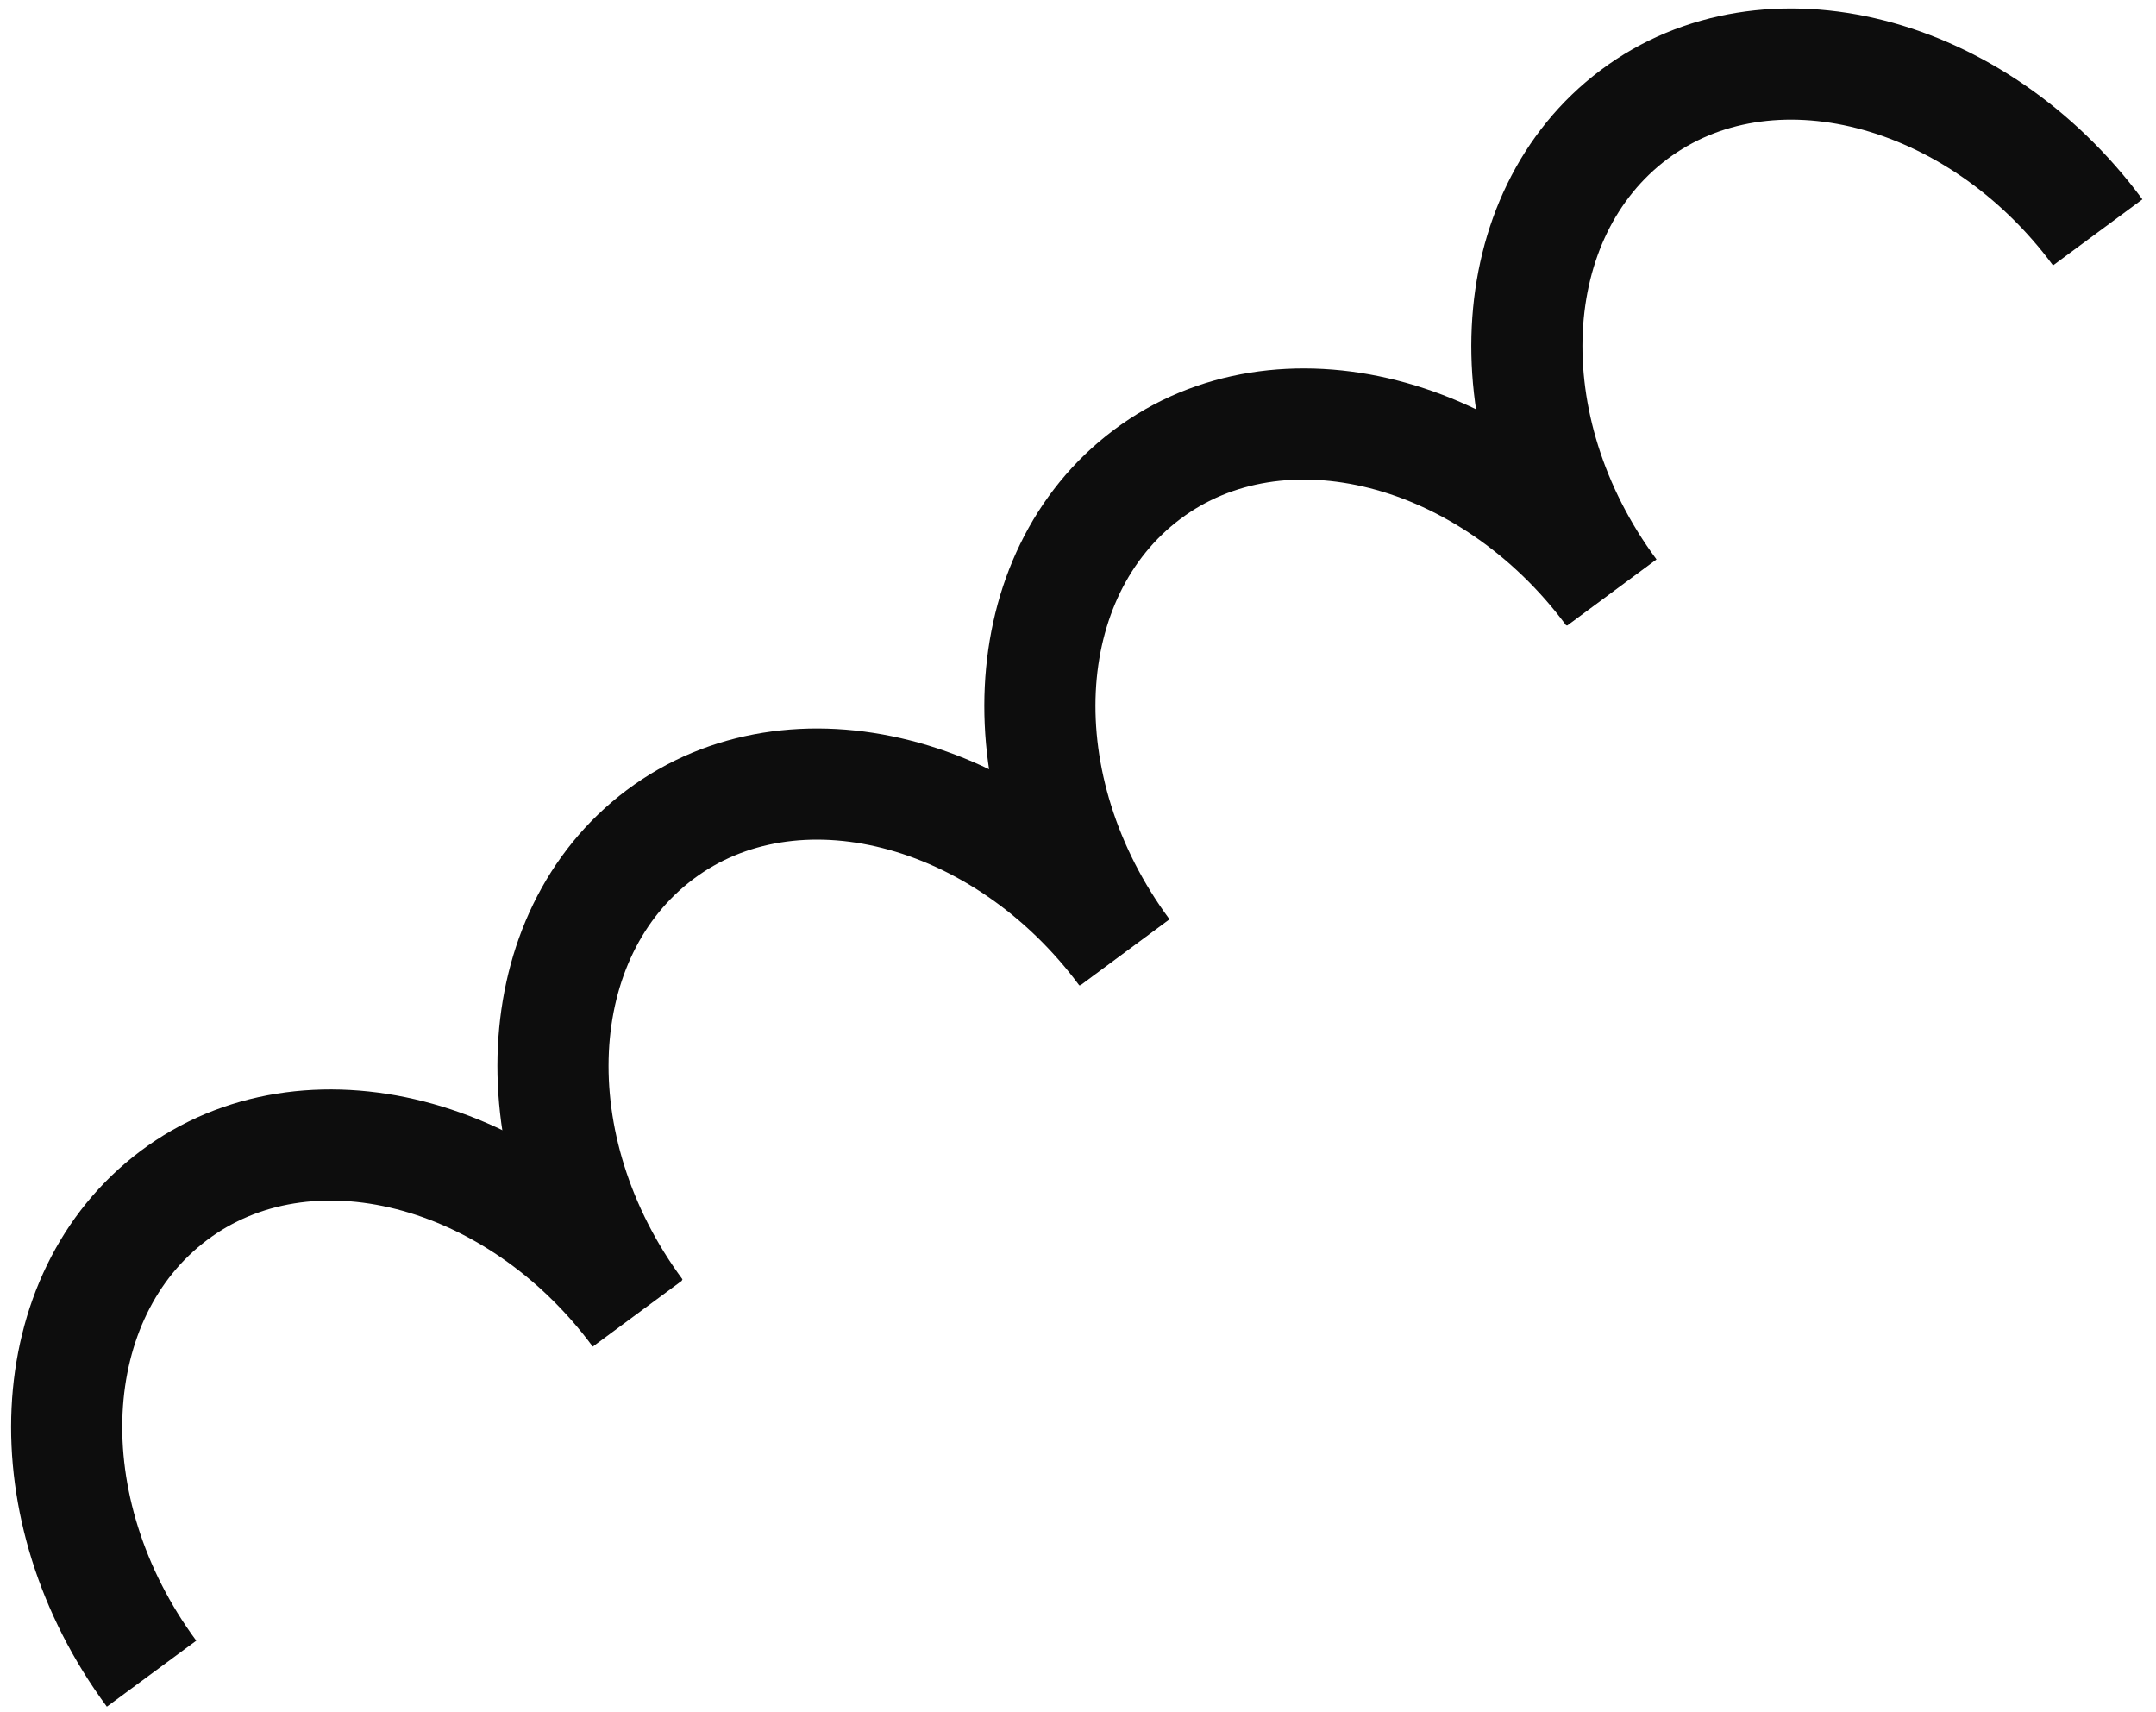 <svg width="97" height="77" viewBox="0 0 97 77" fill="none" xmlns="http://www.w3.org/2000/svg">
<path d="M50.608 42.844C45.128 35.444 45.608 25.844 51.608 21.344C57.608 16.844 66.998 19.254 72.478 26.654" stroke="#0D0D0D" stroke-width="5" stroke-linejoin="round"/>
<path d="M72.518 26.654C67.038 19.254 67.518 9.654 73.518 5.154C79.518 0.654 88.908 3.054 94.378 10.454" stroke="#0D0D0D" stroke-width="5" stroke-linejoin="round"/>
<path d="M28.698 59.044C23.228 51.644 23.698 42.044 29.698 37.544C35.698 33.044 45.088 35.444 50.568 42.844" stroke="#0D0D0D" stroke-width="5" stroke-linejoin="round"/>
<path d="M6.819 75.294C1.349 67.884 1.819 58.294 7.819 53.784C13.819 49.274 23.209 51.694 28.679 59.094" stroke="#0D0D0D" stroke-width="5" stroke-linejoin="round"/>
</svg>
